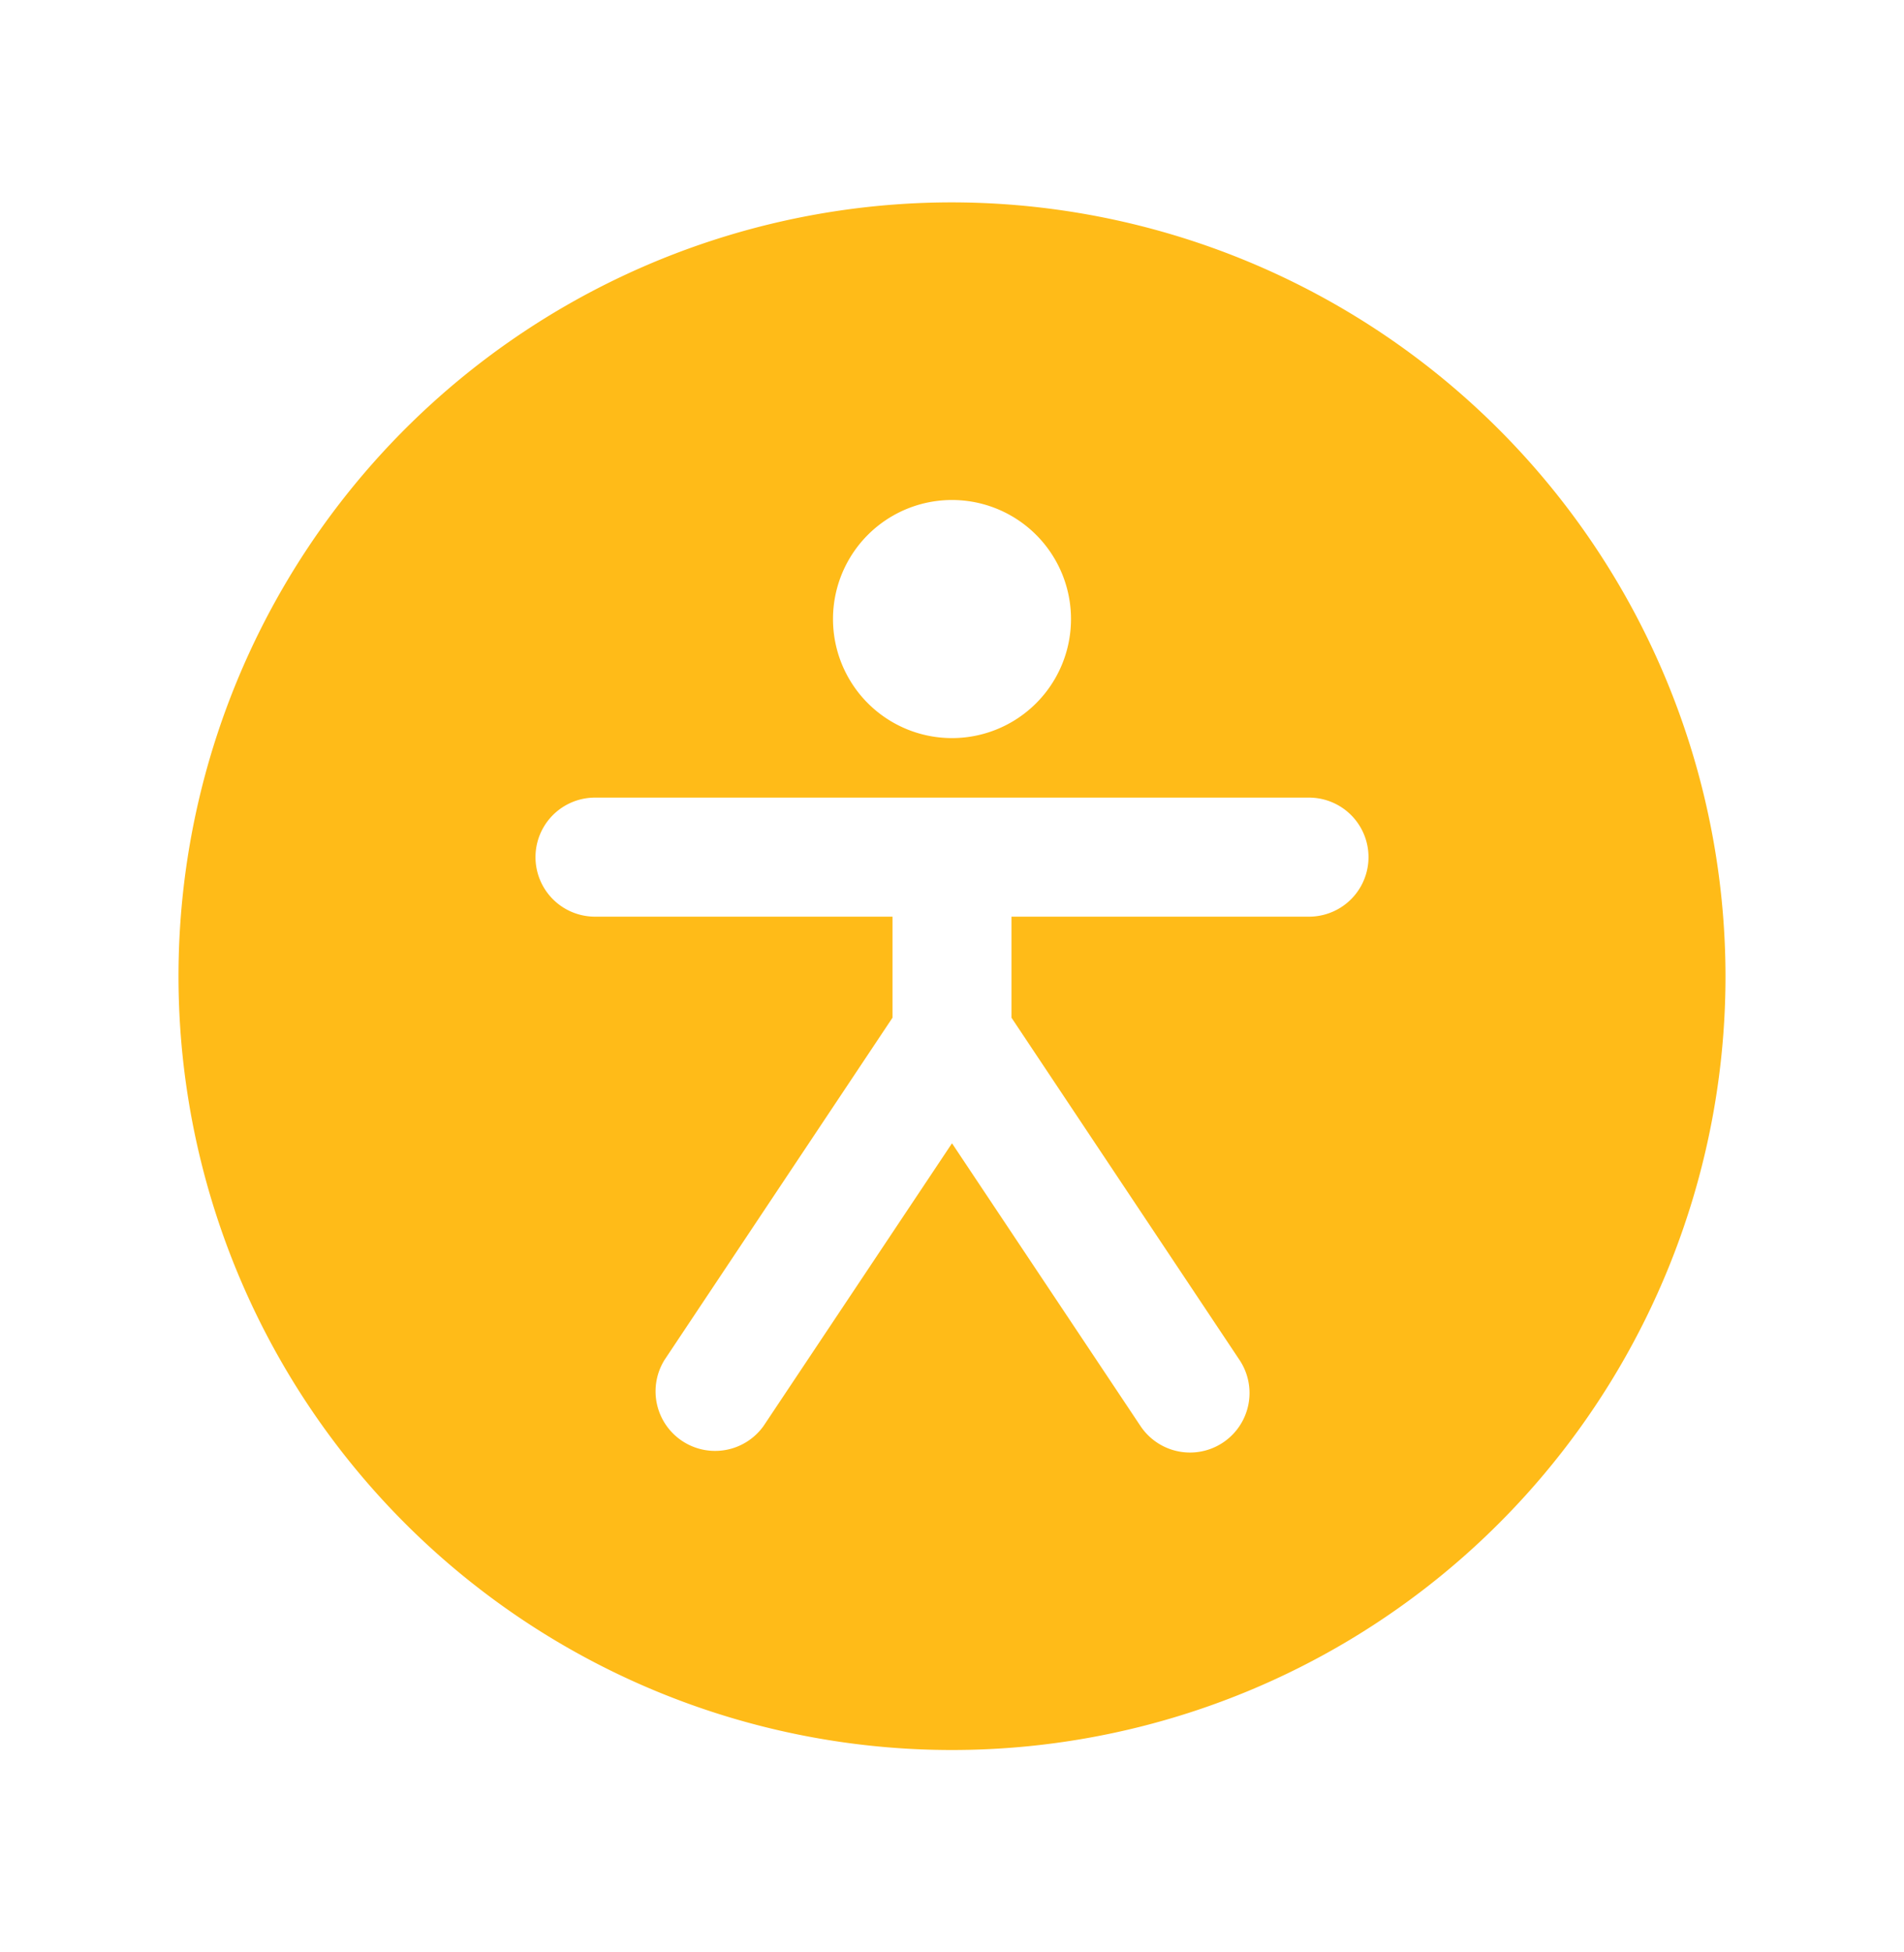 <svg xmlns="http://www.w3.org/2000/svg" width="40" height="41" fill="none" viewBox="0 0 40 41"><path fill="#ffbb18" d="M20 4.25A16.25 16.25 0 1 0 36.25 20.5 16.267 16.267 0 0 0 20 4.25m0 6.25a2.5 2.5 0 1 1 0 5 2.5 2.5 0 0 1 0-5m7.5 8.75h-6.25v2.122l4.79 7.187a1.25 1.25 0 0 1-2.08 1.388L20 24.009l-3.96 5.938a1.251 1.251 0 0 1-2.08-1.388l4.79-7.187V19.25H12.5a1.25 1.25 0 0 1 0-2.5h15a1.25 1.25 0 0 1 0 2.5"/></svg>